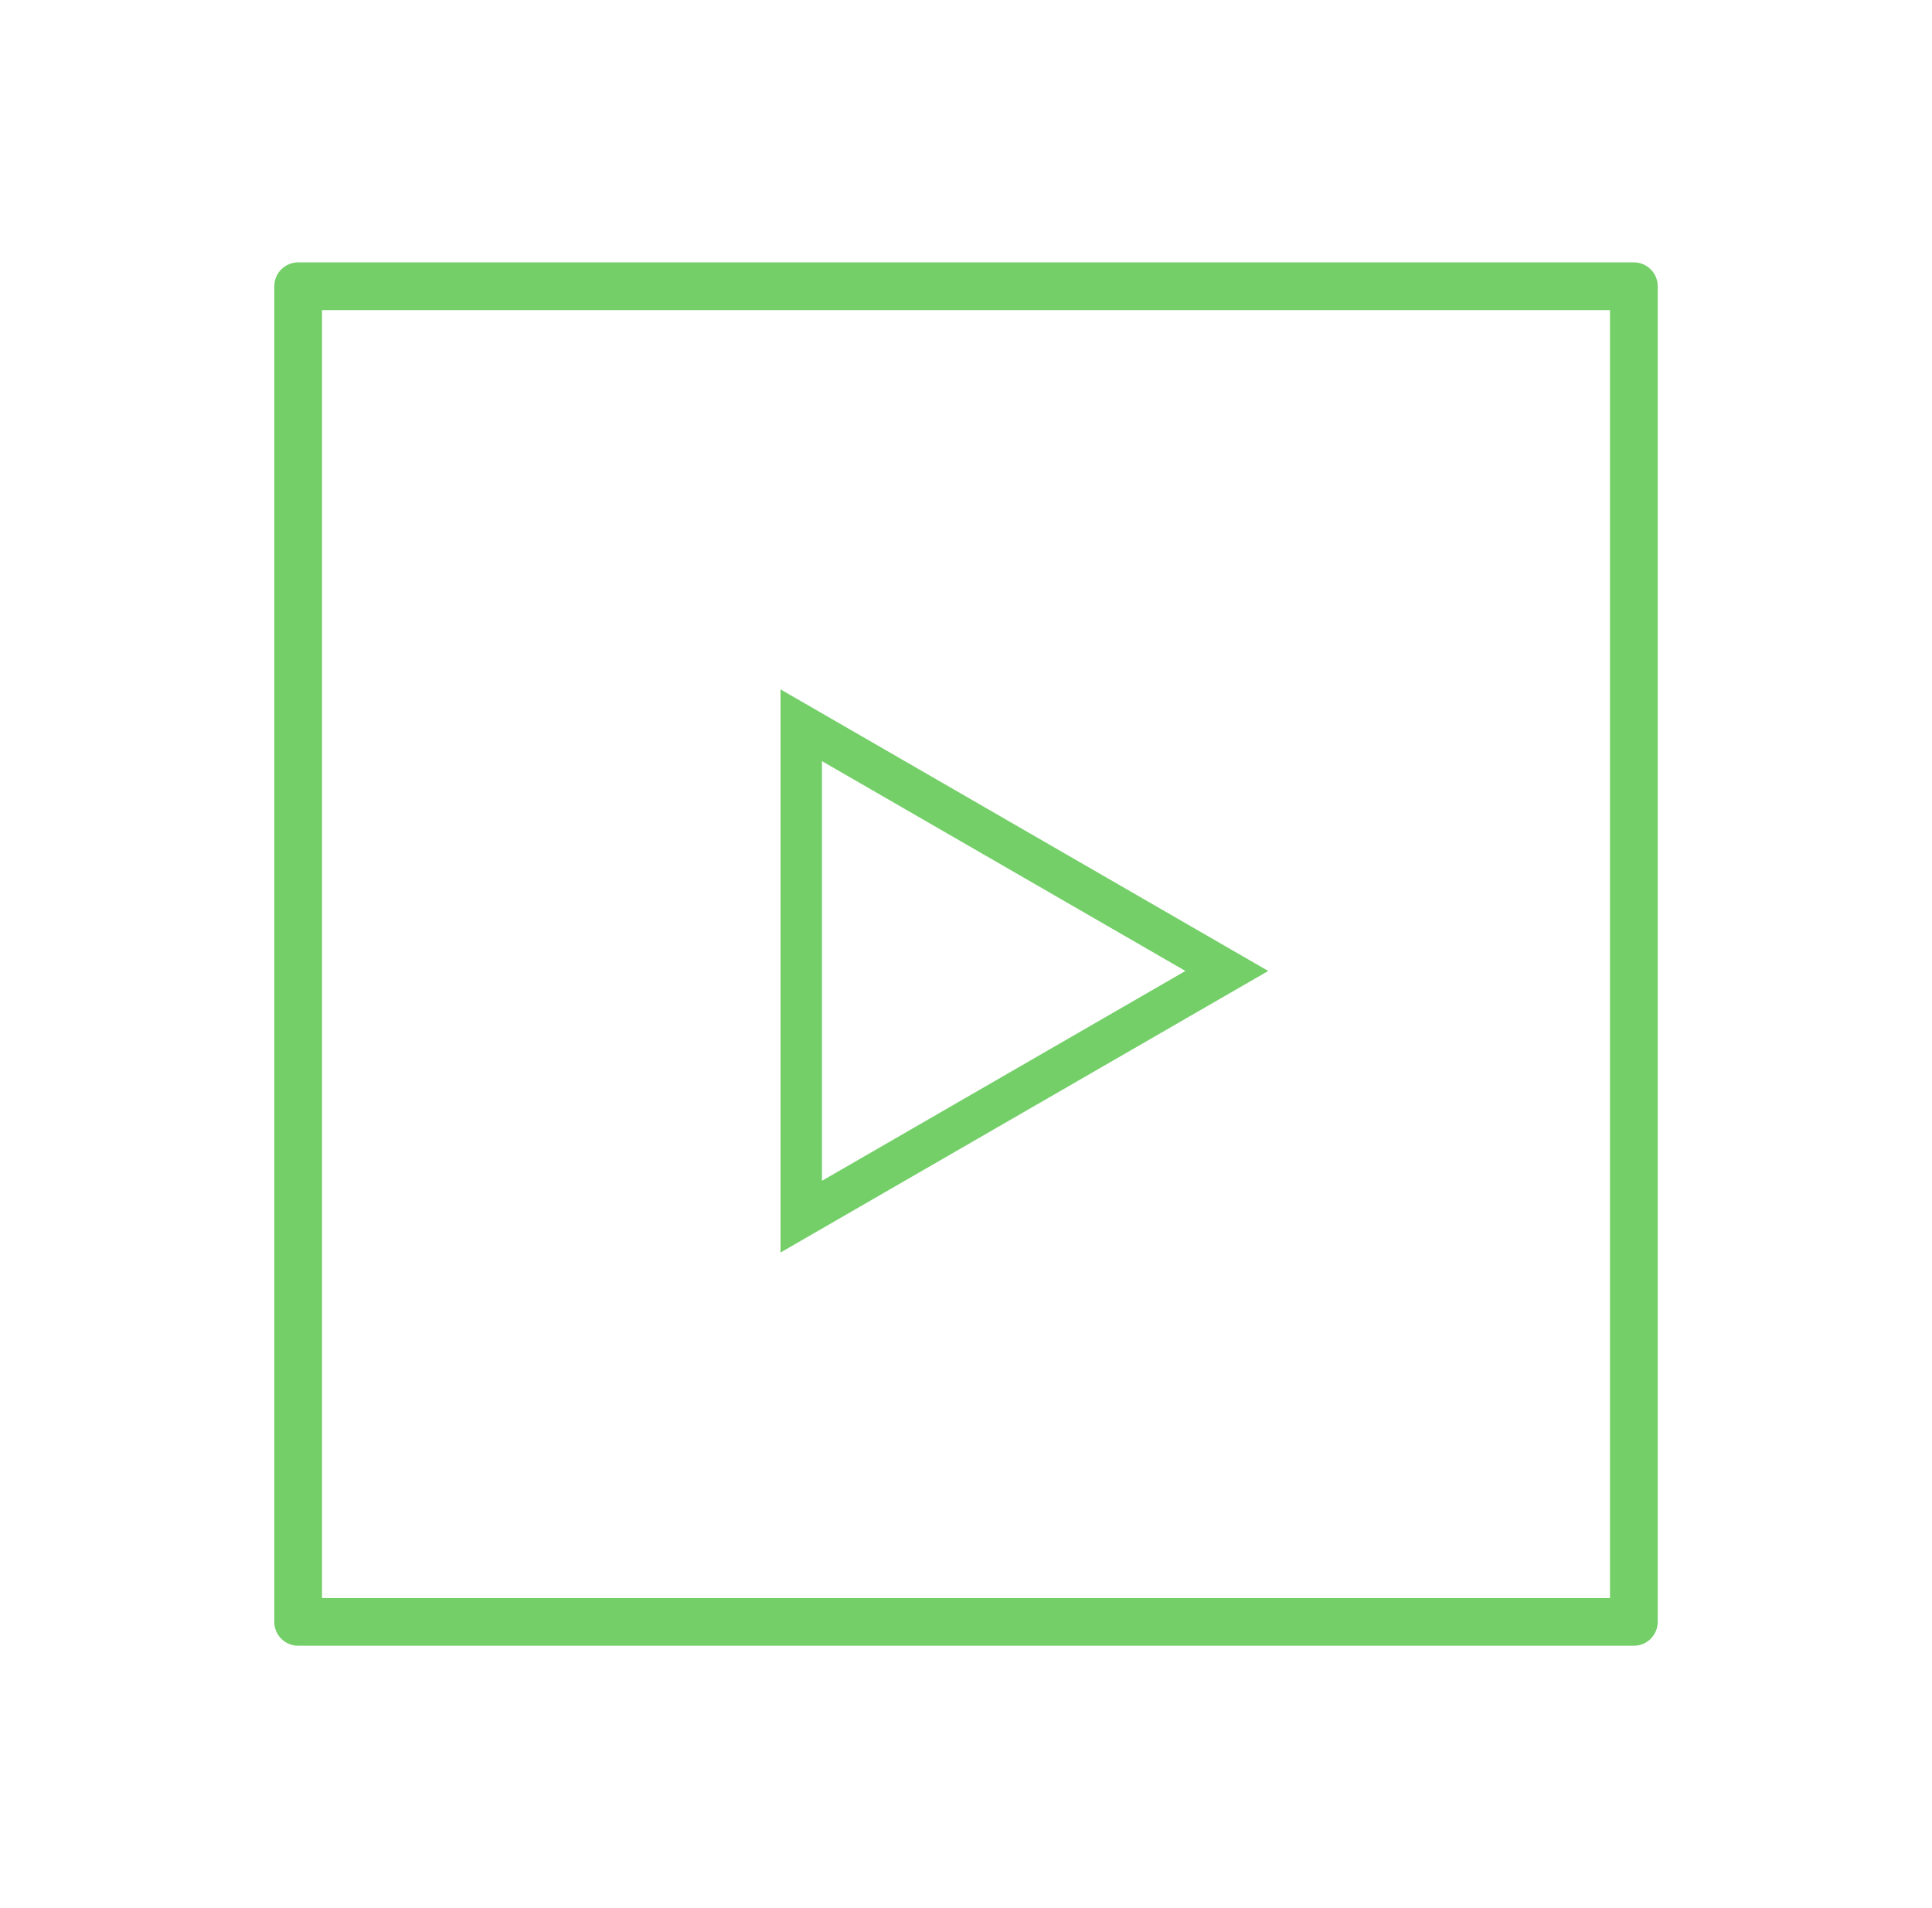 <svg width="81" height="80" viewBox="0 0 81 80" fill="none" xmlns="http://www.w3.org/2000/svg">
<path fill-rule="evenodd" clip-rule="evenodd" d="M13.5 67V13H67.5V67H13.5ZM11.5 12C11.5 11.448 11.948 11 12.5 11H68.5C69.052 11 69.5 11.448 69.5 12V68C69.5 68.552 69.052 69 68.5 69H12.5C11.948 69 11.5 68.552 11.5 68V12ZM32.724 52.514L32.724 28.903L53.172 40.709L32.724 52.514ZM49.699 40.709L34.461 49.507L34.461 31.911L49.699 40.709Z" fill="#74CF69"/>
</svg>
